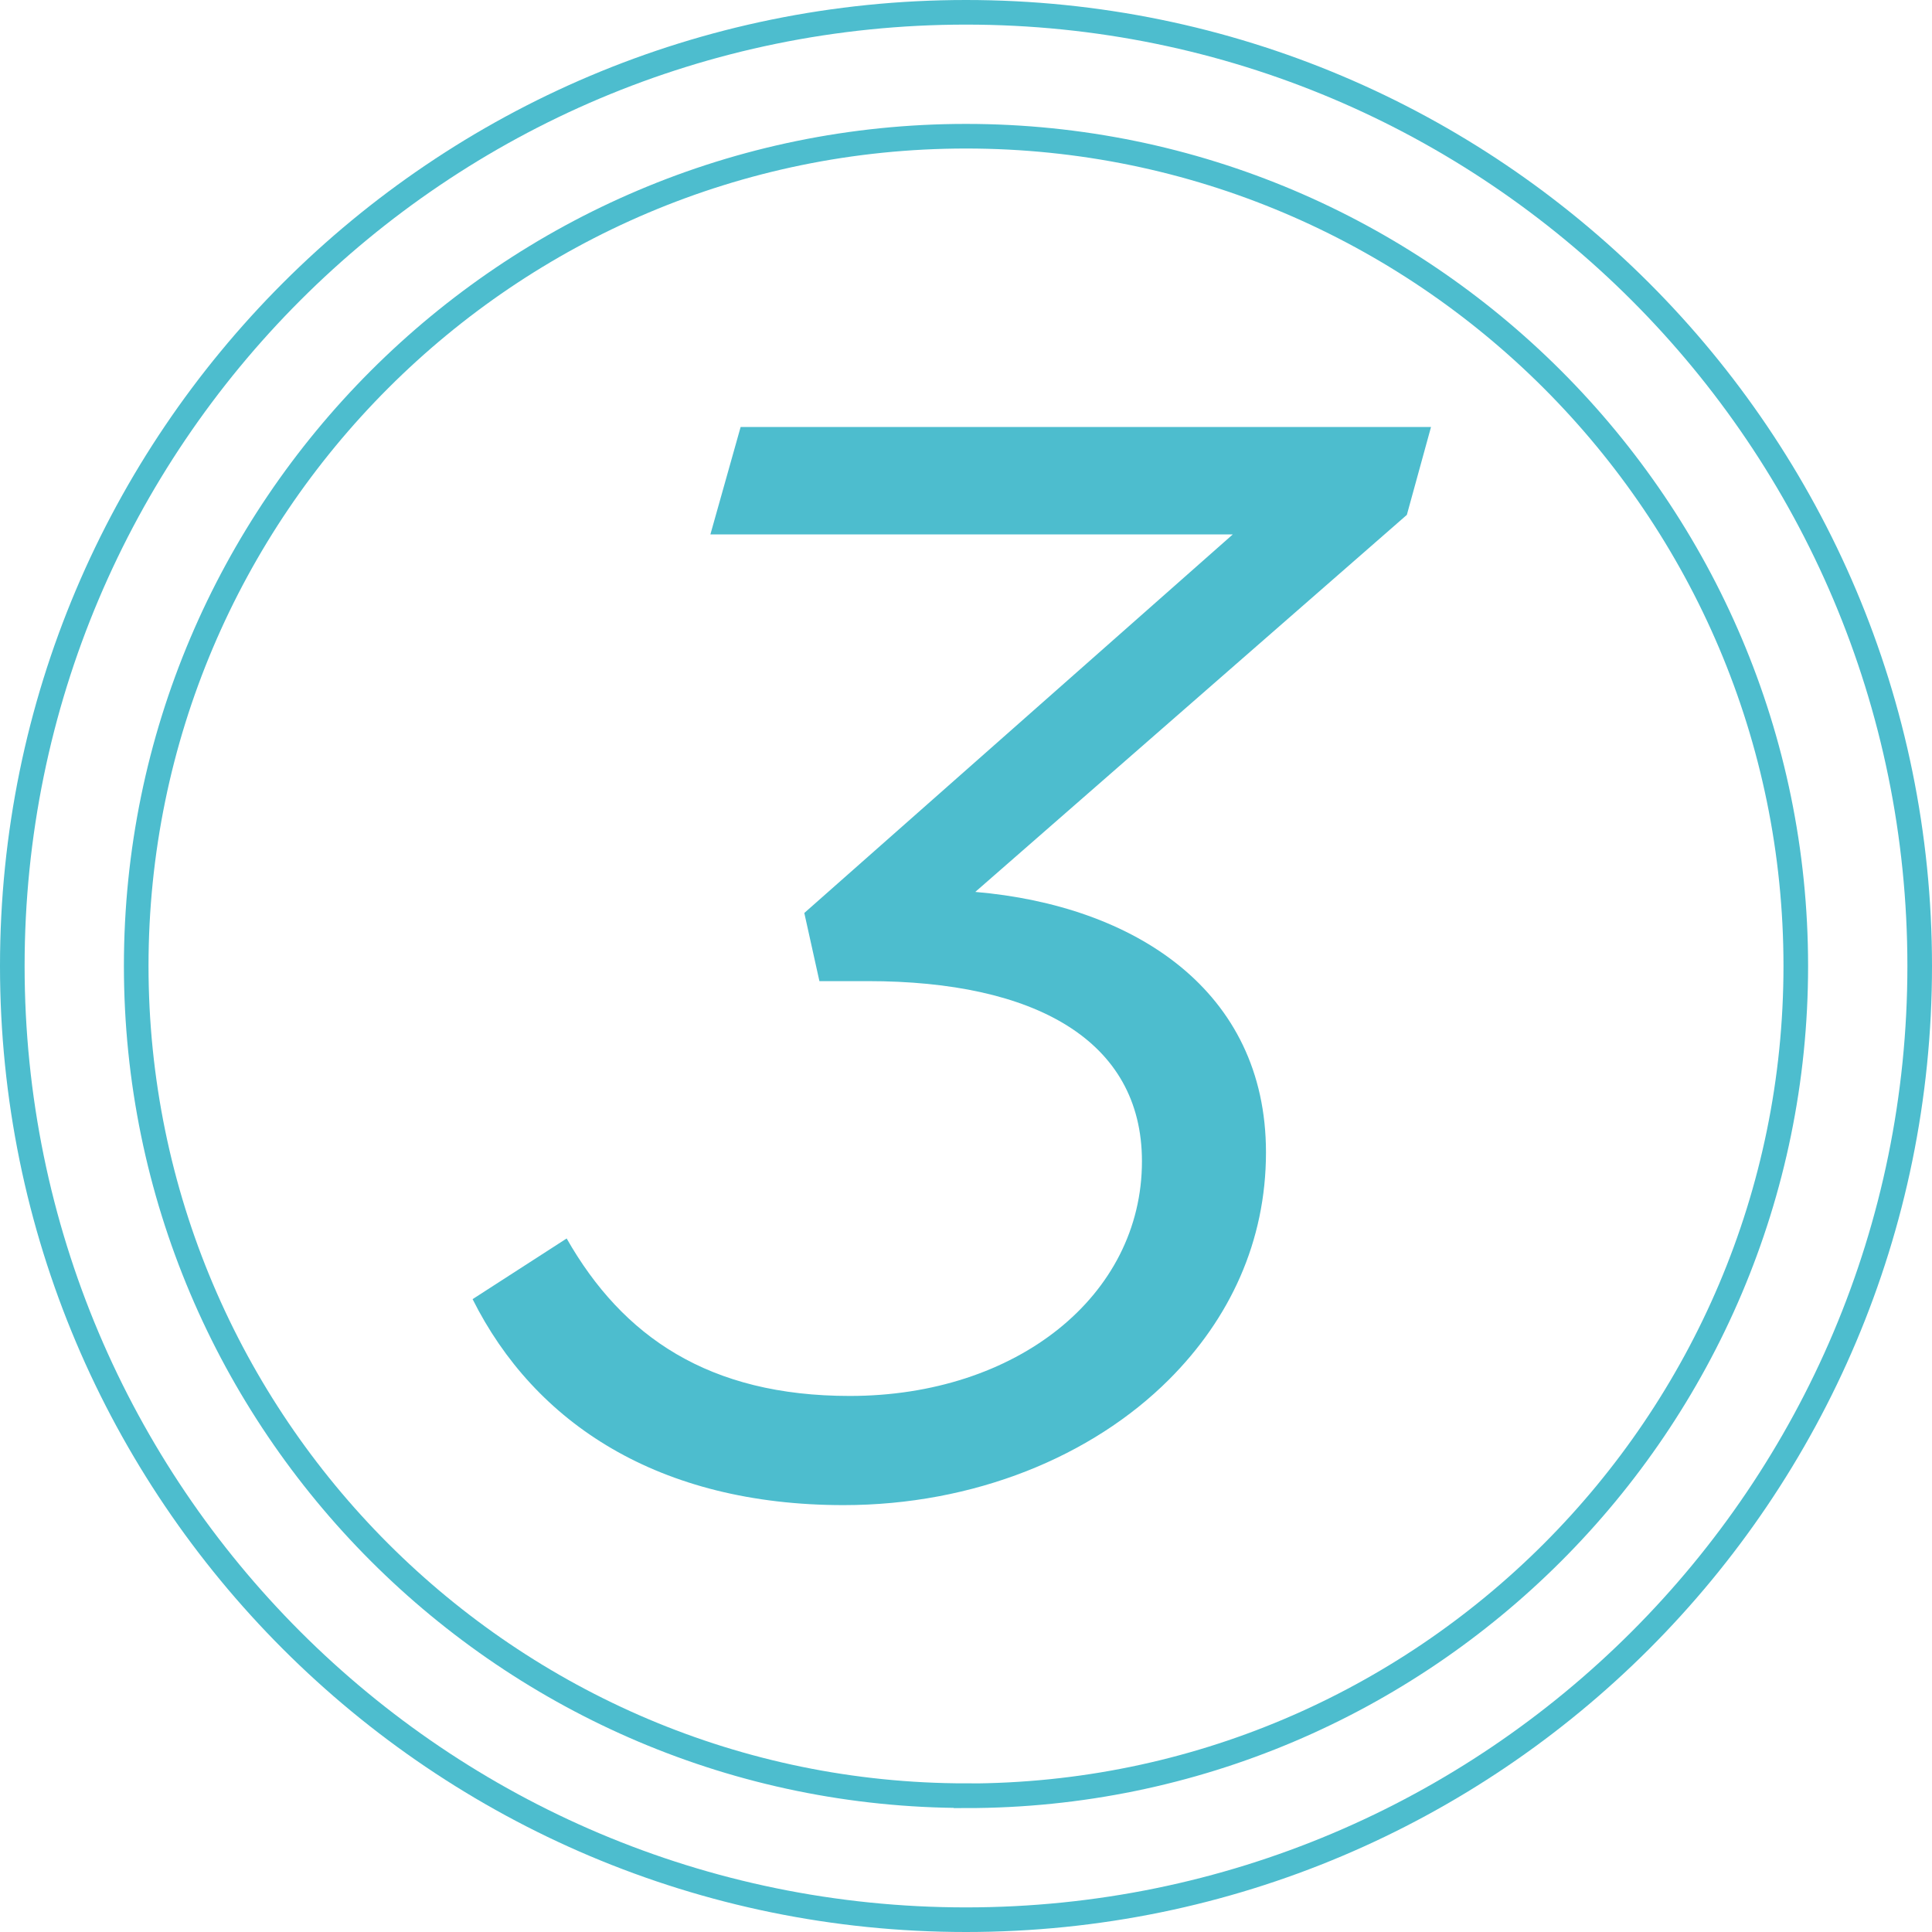 <svg width="157" height="157" viewBox="0 0 157 157" fill="none" xmlns="http://www.w3.org/2000/svg">
<path d="M78.5 156C121.302 156 156 121.302 156 78.5C156 35.698 121.302 1 78.5 1C35.698 1 1 35.698 1 78.5C1 121.302 35.698 156 78.5 156Z" stroke="#4DBDCE" stroke-width="2" stroke-miterlimit="10"/>
<path d="M78.5 145.921C41.316 145.921 11.069 115.674 11.069 78.49C11.069 41.306 41.316 11.069 78.5 11.069C115.684 11.069 145.931 41.316 145.931 78.5C145.931 115.684 115.684 145.931 78.5 145.931V145.921Z" stroke="#4DBDCE" stroke-width="2" stroke-miterlimit="10"/>
<path d="M38.416 105.565L46.048 100.642C50.599 108.636 57.617 113.439 69.055 113.439C82.588 113.439 92.798 105.324 92.798 94.369C92.798 84.521 84.068 79.729 70.525 79.729H66.588L65.36 74.191L100.178 43.43H57.728L60.185 34.701H116.288L114.325 41.84L79.255 72.479C92.174 73.587 102.877 80.474 102.877 93.644C102.877 100.903 99.927 107.176 95.003 112.1C88.73 118.373 79.134 122.31 68.552 122.31C53.539 122.31 43.45 115.664 38.406 105.575L38.416 105.565Z" fill="#4DBDCE"/>
</svg>
